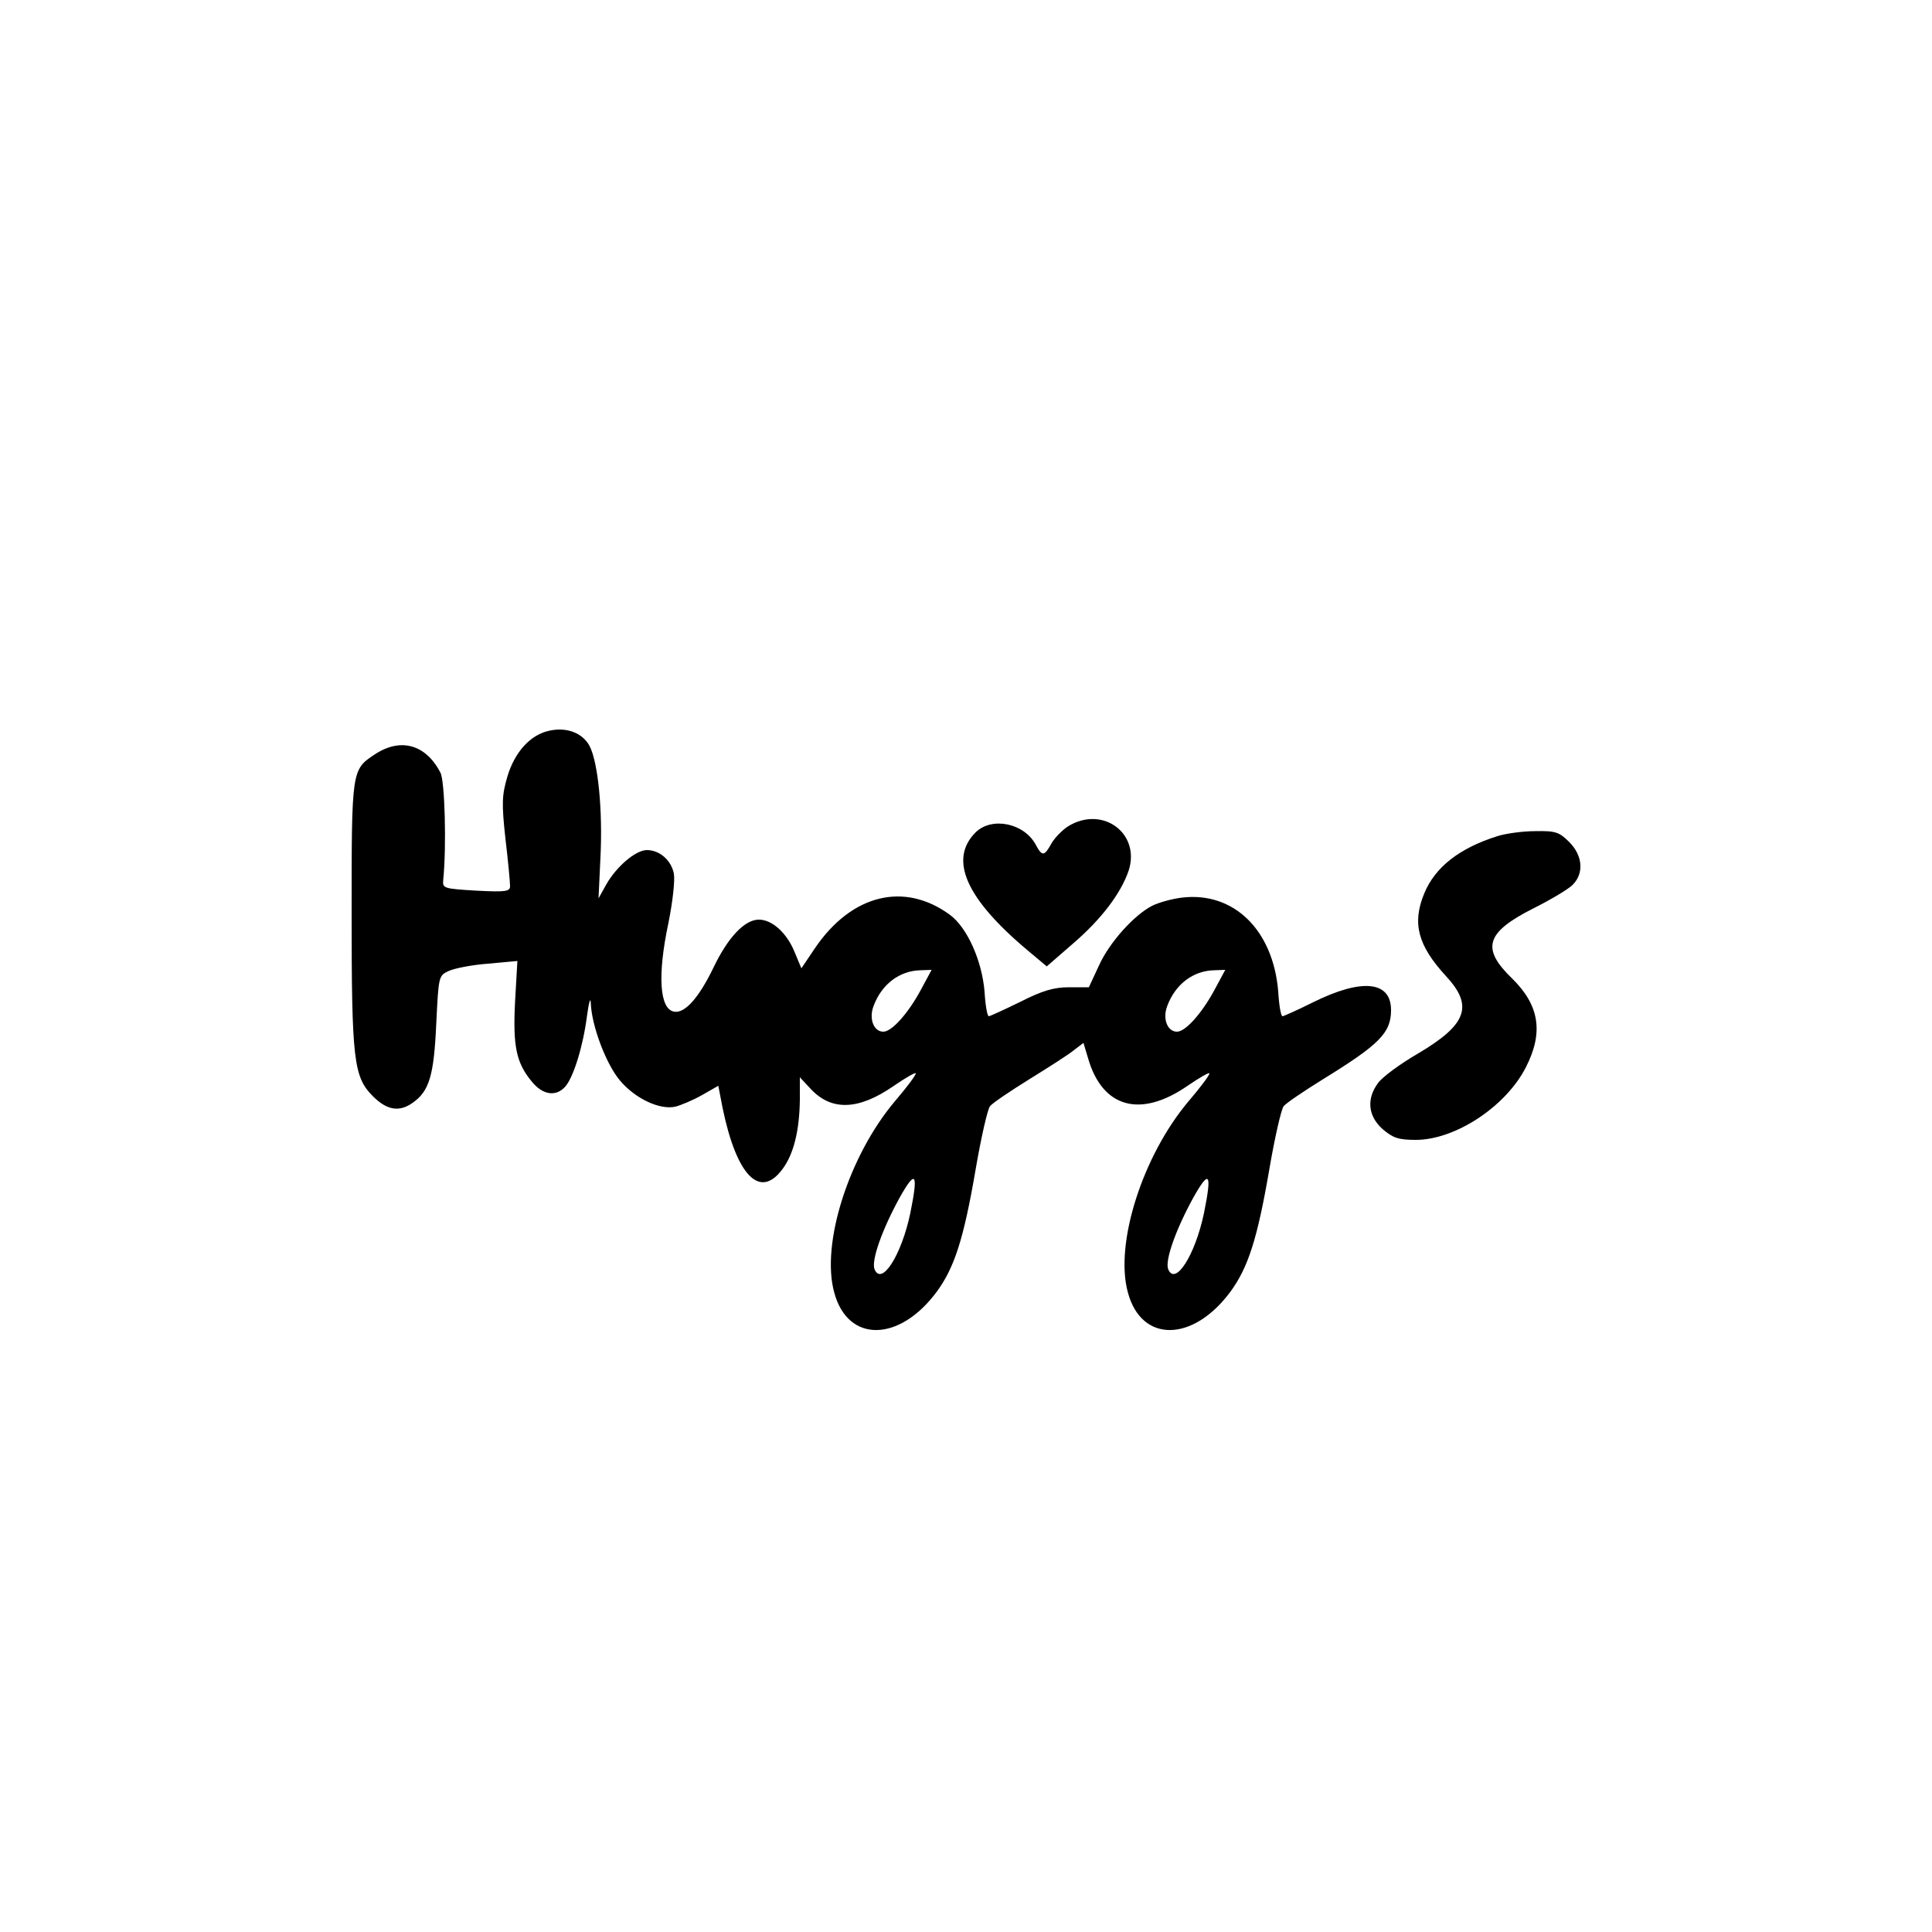 <svg preserveAspectRatio="xMidYMid meet" viewBox="0 0 500 500" height="500pt" width="500pt" xmlns="http://www.w3.org/2000/svg" version="1.0">

<g stroke="none" fill="#000000" transform="translate(0,500) scale(0.1,-0.1)">
<path d="M1422 3109 c-49 -10 -90 -55 -109 -119 -14 -48 -15 -69 -5 -160 7
-58 12 -113 12 -123 0 -14 -10 -16 -87 -12 -84 5 -88 6 -86 27 9 89 4 257 -7
278 -38 74 -104 92 -171 47 -59 -39 -59 -41 -59 -409 0 -381 5 -425 55 -475
36 -36 68 -42 103 -17 43 30 55 71 61 204 6 123 6 125 32 137 15 7 61 16 102
19 l76 7 -6 -105 c-6 -116 3 -159 44 -208 28 -34 62 -39 86 -12 21 24 46 104
56 182 5 36 9 51 10 34 2 -59 40 -159 76 -201 40 -47 103 -76 143 -67 15 4 46
17 69 30 l42 24 11 -57 c36 -175 96 -237 154 -160 30 39 45 101 46 181 l0 58
28 -30 c54 -58 124 -55 214 7 32 22 58 37 58 33 0 -5 -24 -37 -54 -72 -119
-141 -192 -369 -157 -495 35 -131 169 -129 266 3 45 62 69 135 100 316 14 82
31 156 37 163 6 8 52 39 102 70 50 31 102 64 115 75 l25 19 12 -40 c37 -128
135 -155 256 -72 32 22 58 37 58 33 0 -5 -24 -37 -54 -72 -119 -141 -192 -369
-157 -495 35 -131 169 -129 266 3 45 62 69 135 100 316 14 82 31 156 37 163 6
8 52 39 102 70 146 90 176 120 176 179 0 75 -75 83 -202 20 -40 -20 -76 -36
-79 -36 -4 0 -9 29 -11 64 -13 159 -115 259 -249 243 -26 -3 -61 -13 -77 -21
-47 -24 -111 -95 -138 -155 l-26 -56 -51 0 c-40 0 -70 -9 -127 -38 -41 -20
-78 -37 -81 -37 -4 0 -9 29 -11 64 -7 81 -45 165 -89 198 -118 87 -255 54
-350 -86 l-35 -52 -18 43 c-20 49 -58 83 -92 83 -37 0 -80 -46 -117 -123 -38
-79 -75 -121 -103 -115 -37 7 -43 94 -14 230 11 55 17 109 14 127 -7 35 -37
61 -70 61 -29 0 -79 -43 -105 -89 l-20 -36 5 107 c6 120 -6 244 -28 287 -18
34 -59 50 -104 40z m961 -671 c-33 -61 -75 -108 -97 -108 -25 0 -38 34 -25 67
21 56 67 91 122 92 l28 1 -28 -52z m760 0 c-33 -61 -75 -108 -97 -108 -25 0
-38 34 -25 67 21 56 67 91 122 92 l28 1 -28 -52z m-787 -577 c-23 -110 -75
-191 -93 -145 -8 23 20 102 65 184 42 75 49 65 28 -39z m760 0 c-23 -110 -75
-191 -93 -145 -8 23 20 102 65 184 42 75 49 65 28 -39z"></path>
<path d="M2765 2862 c-16 -10 -36 -31 -44 -45 -18 -33 -24 -34 -40 -4 -30 57
-114 74 -156 33 -70 -70 -26 -171 135 -306 l49 -41 69 60 c72 62 123 129 143
188 31 96 -67 169 -156 115z"></path>
<path d="M3875 2836 c-98 -31 -161 -80 -189 -148 -32 -77 -17 -135 57 -215 71
-77 53 -125 -74 -200 -45 -26 -91 -60 -102 -75 -31 -41 -27 -86 11 -120 27
-23 41 -28 86 -28 102 0 233 86 285 188 46 90 35 160 -35 229 -82 79 -69 120
56 183 44 22 89 49 100 60 30 30 26 76 -9 111 -26 26 -36 29 -88 28 -32 0 -76
-6 -98 -13z"></path>
</g>
</svg>
